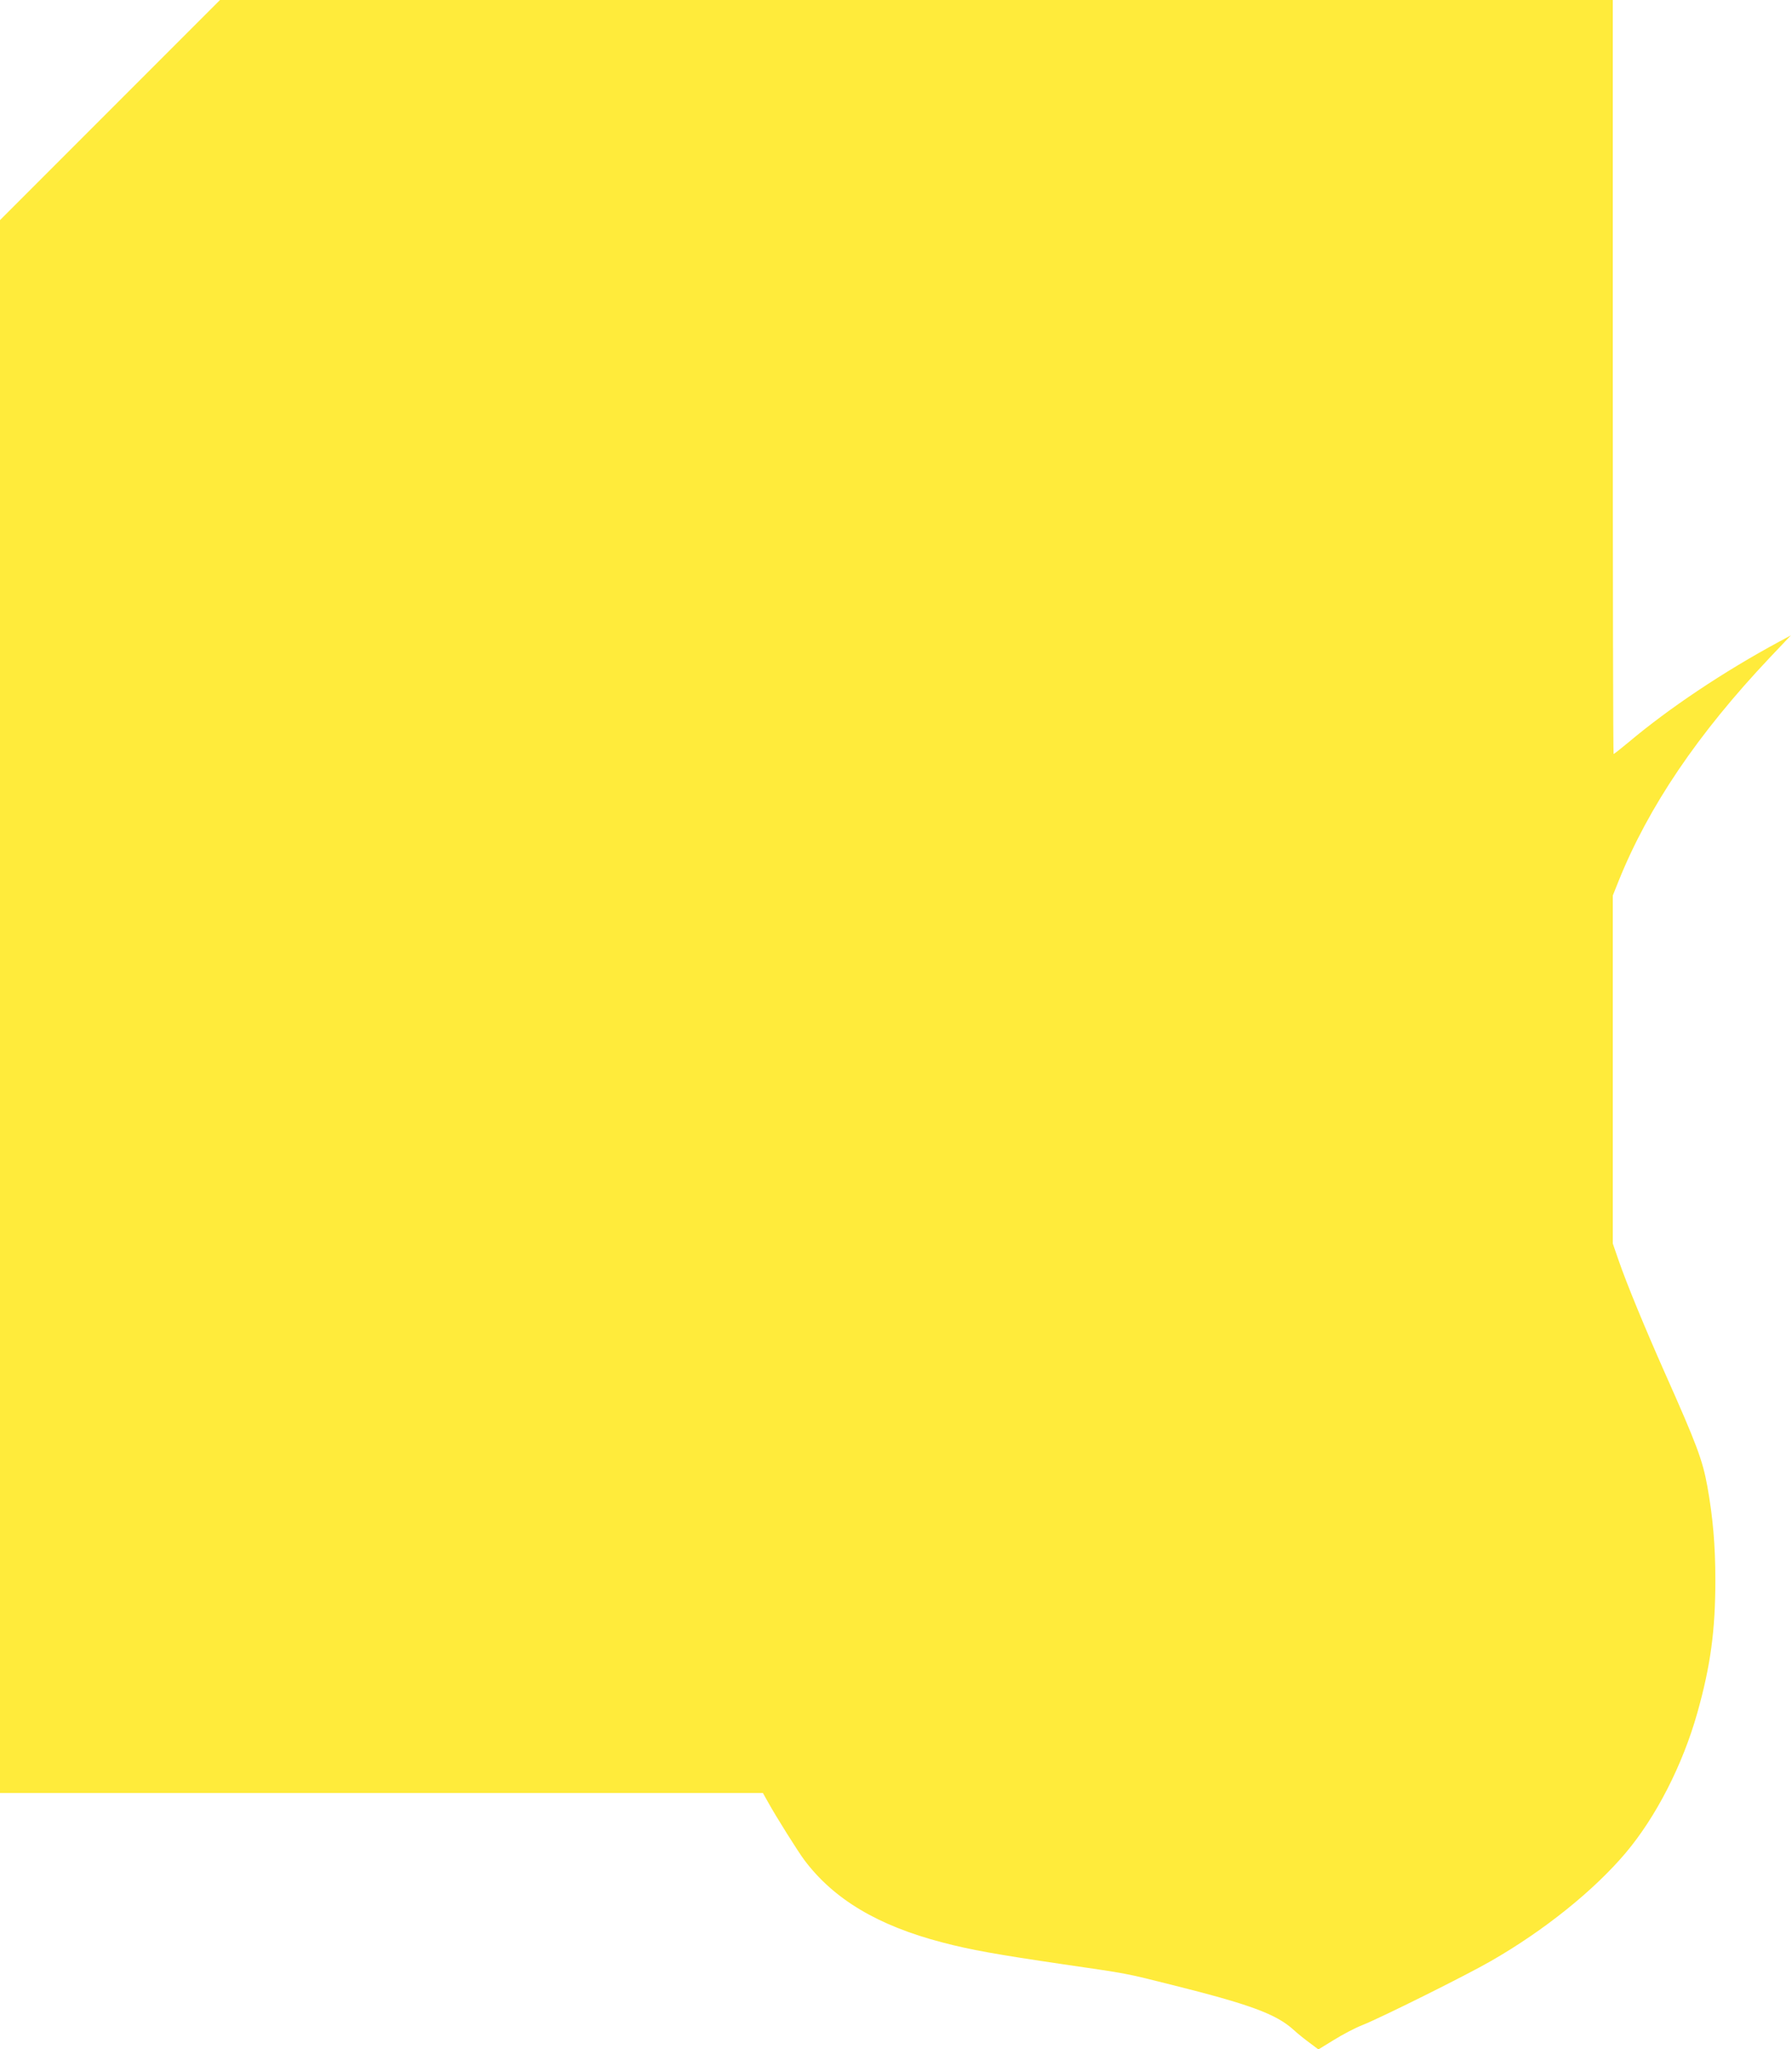 <?xml version="1.0" standalone="no"?>
<!DOCTYPE svg PUBLIC "-//W3C//DTD SVG 20010904//EN"
 "http://www.w3.org/TR/2001/REC-SVG-20010904/DTD/svg10.dtd">
<svg version="1.0" xmlns="http://www.w3.org/2000/svg"
 width="1120pt" height="1280pt" viewBox="0 0 1120 1280"
 preserveAspectRatio="xMidYMid meet">
<g transform="translate(0,1280) scale(0.1,-0.1)"
fill="#ffeb3b" stroke="none">
<path d="M687 12112 l-687 -687 0 -4913 0 -4912 2384 0 2384 0 32 -57 c49 -89
190 -313 227 -362 184 -245 460 -410 864 -515 175 -46 338 -75 753 -136 413
-60 386 -55 681 -129 488 -122 650 -182 758 -279 28 -26 76 -64 105 -85 l52
-39 98 60 c53 33 133 75 177 92 112 44 655 314 805 401 331 190 641 439 840
674 190 225 357 550 449 878 82 292 112 513 112 827 0 213 -15 391 -50 585
-30 165 -66 261 -266 710 -123 277 -238 555 -289 703 l-36 104 0 1087 0 1087
36 90 c187 465 495 920 946 1397 l131 138 -69 -37 c-351 -189 -693 -418 -946
-631 -48 -40 -90 -73 -93 -73 -3 0 -5 1060 -5 2355 l0 2355 -4353 0 -4352 0
-688 -688z"/>
</g>
</svg>
